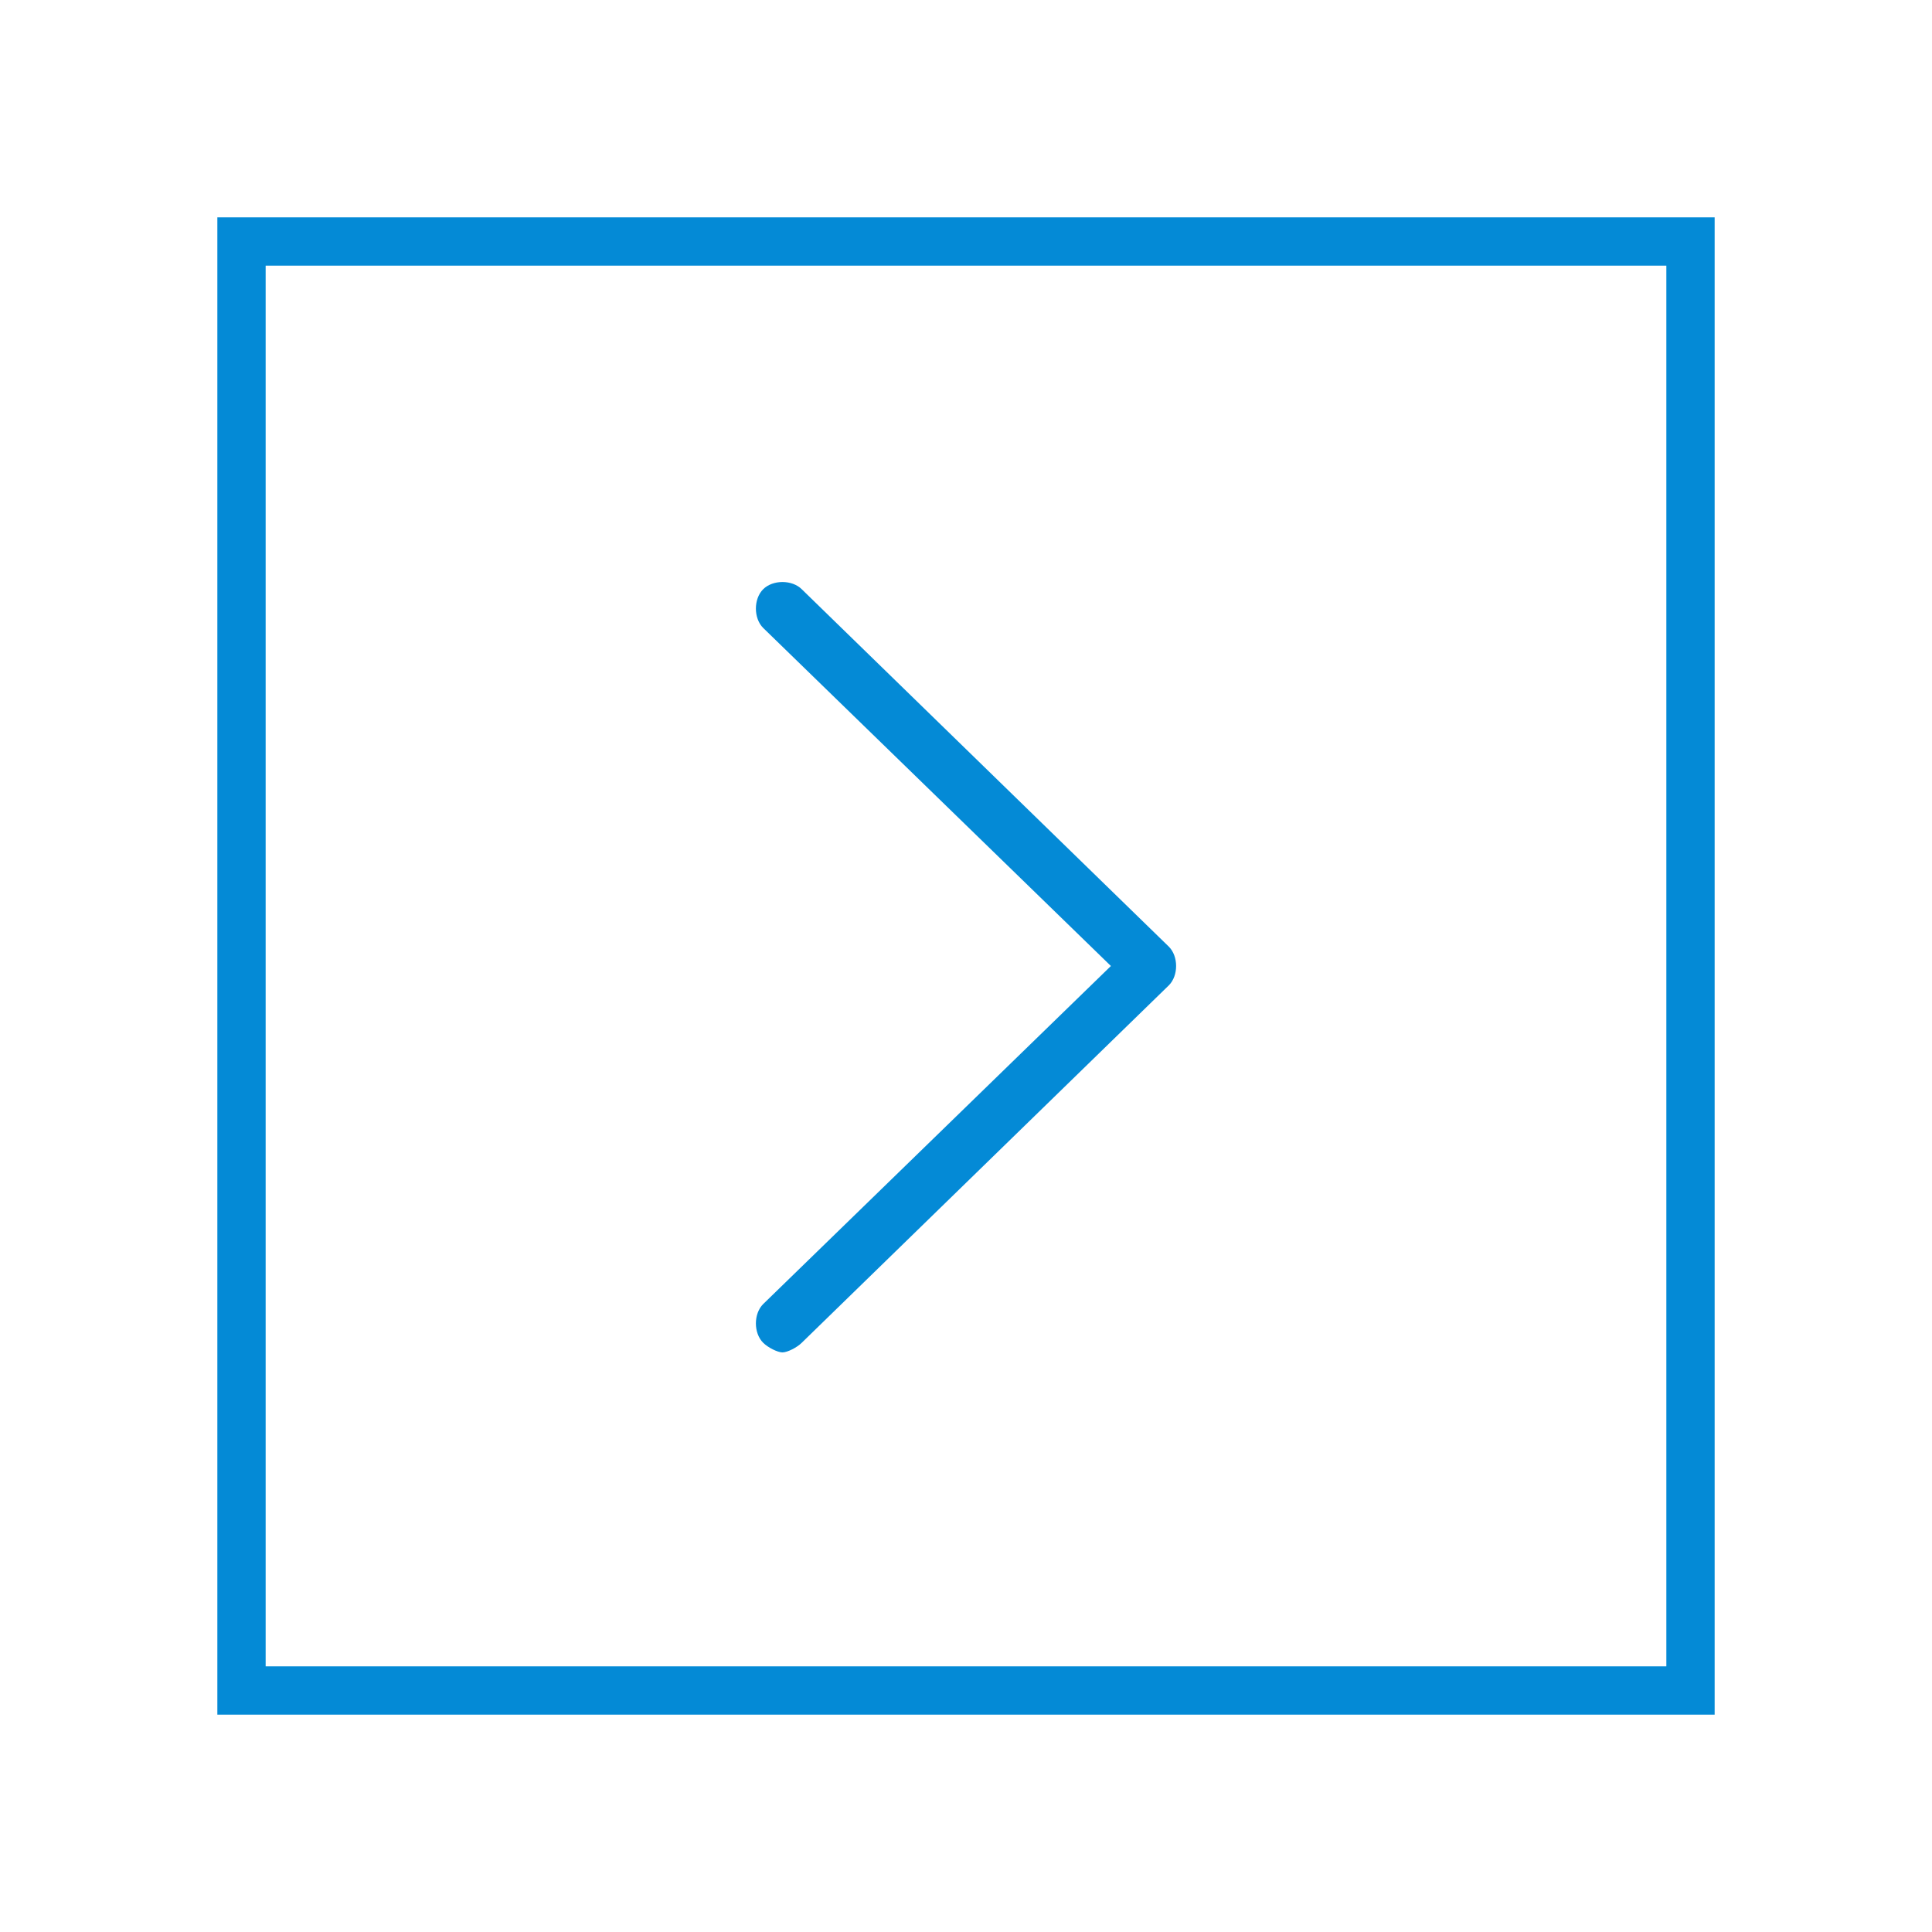 <?xml version="1.0" encoding="utf-8"?>
<!-- Generator: Adobe Illustrator 22.1.0, SVG Export Plug-In . SVG Version: 6.00 Build 0)  -->
<svg version="1.1" id="Layer_1" xmlns="http://www.w3.org/2000/svg" xmlns:xlink="http://www.w3.org/1999/xlink" x="0px" y="0px"
	 viewBox="0 0 40 40" style="enable-background:new 0 0 40 40;" xml:space="preserve">
<style type="text/css">
	.st0{fill:#048AD6;}
</style>
<g>
	<path class="st0" d="M4.5,4.5h31v31h-31V4.5z M34.5,5.5h-29v29h29V5.5z"/>
	<path class="st0" d="M16.6,27.8c-0.1,0.1-0.3,0.2-0.4,0.2s-0.3-0.1-0.4-0.2c-0.2-0.2-0.2-0.6,0-0.8l7.2-7l-7.2-7
		c-0.2-0.2-0.2-0.6,0-0.8c0.2-0.2,0.6-0.2,0.8,0l7.6,7.4c0.2,0.2,0.2,0.6,0,0.8L16.6,27.8z"/>
</g>
</svg>
